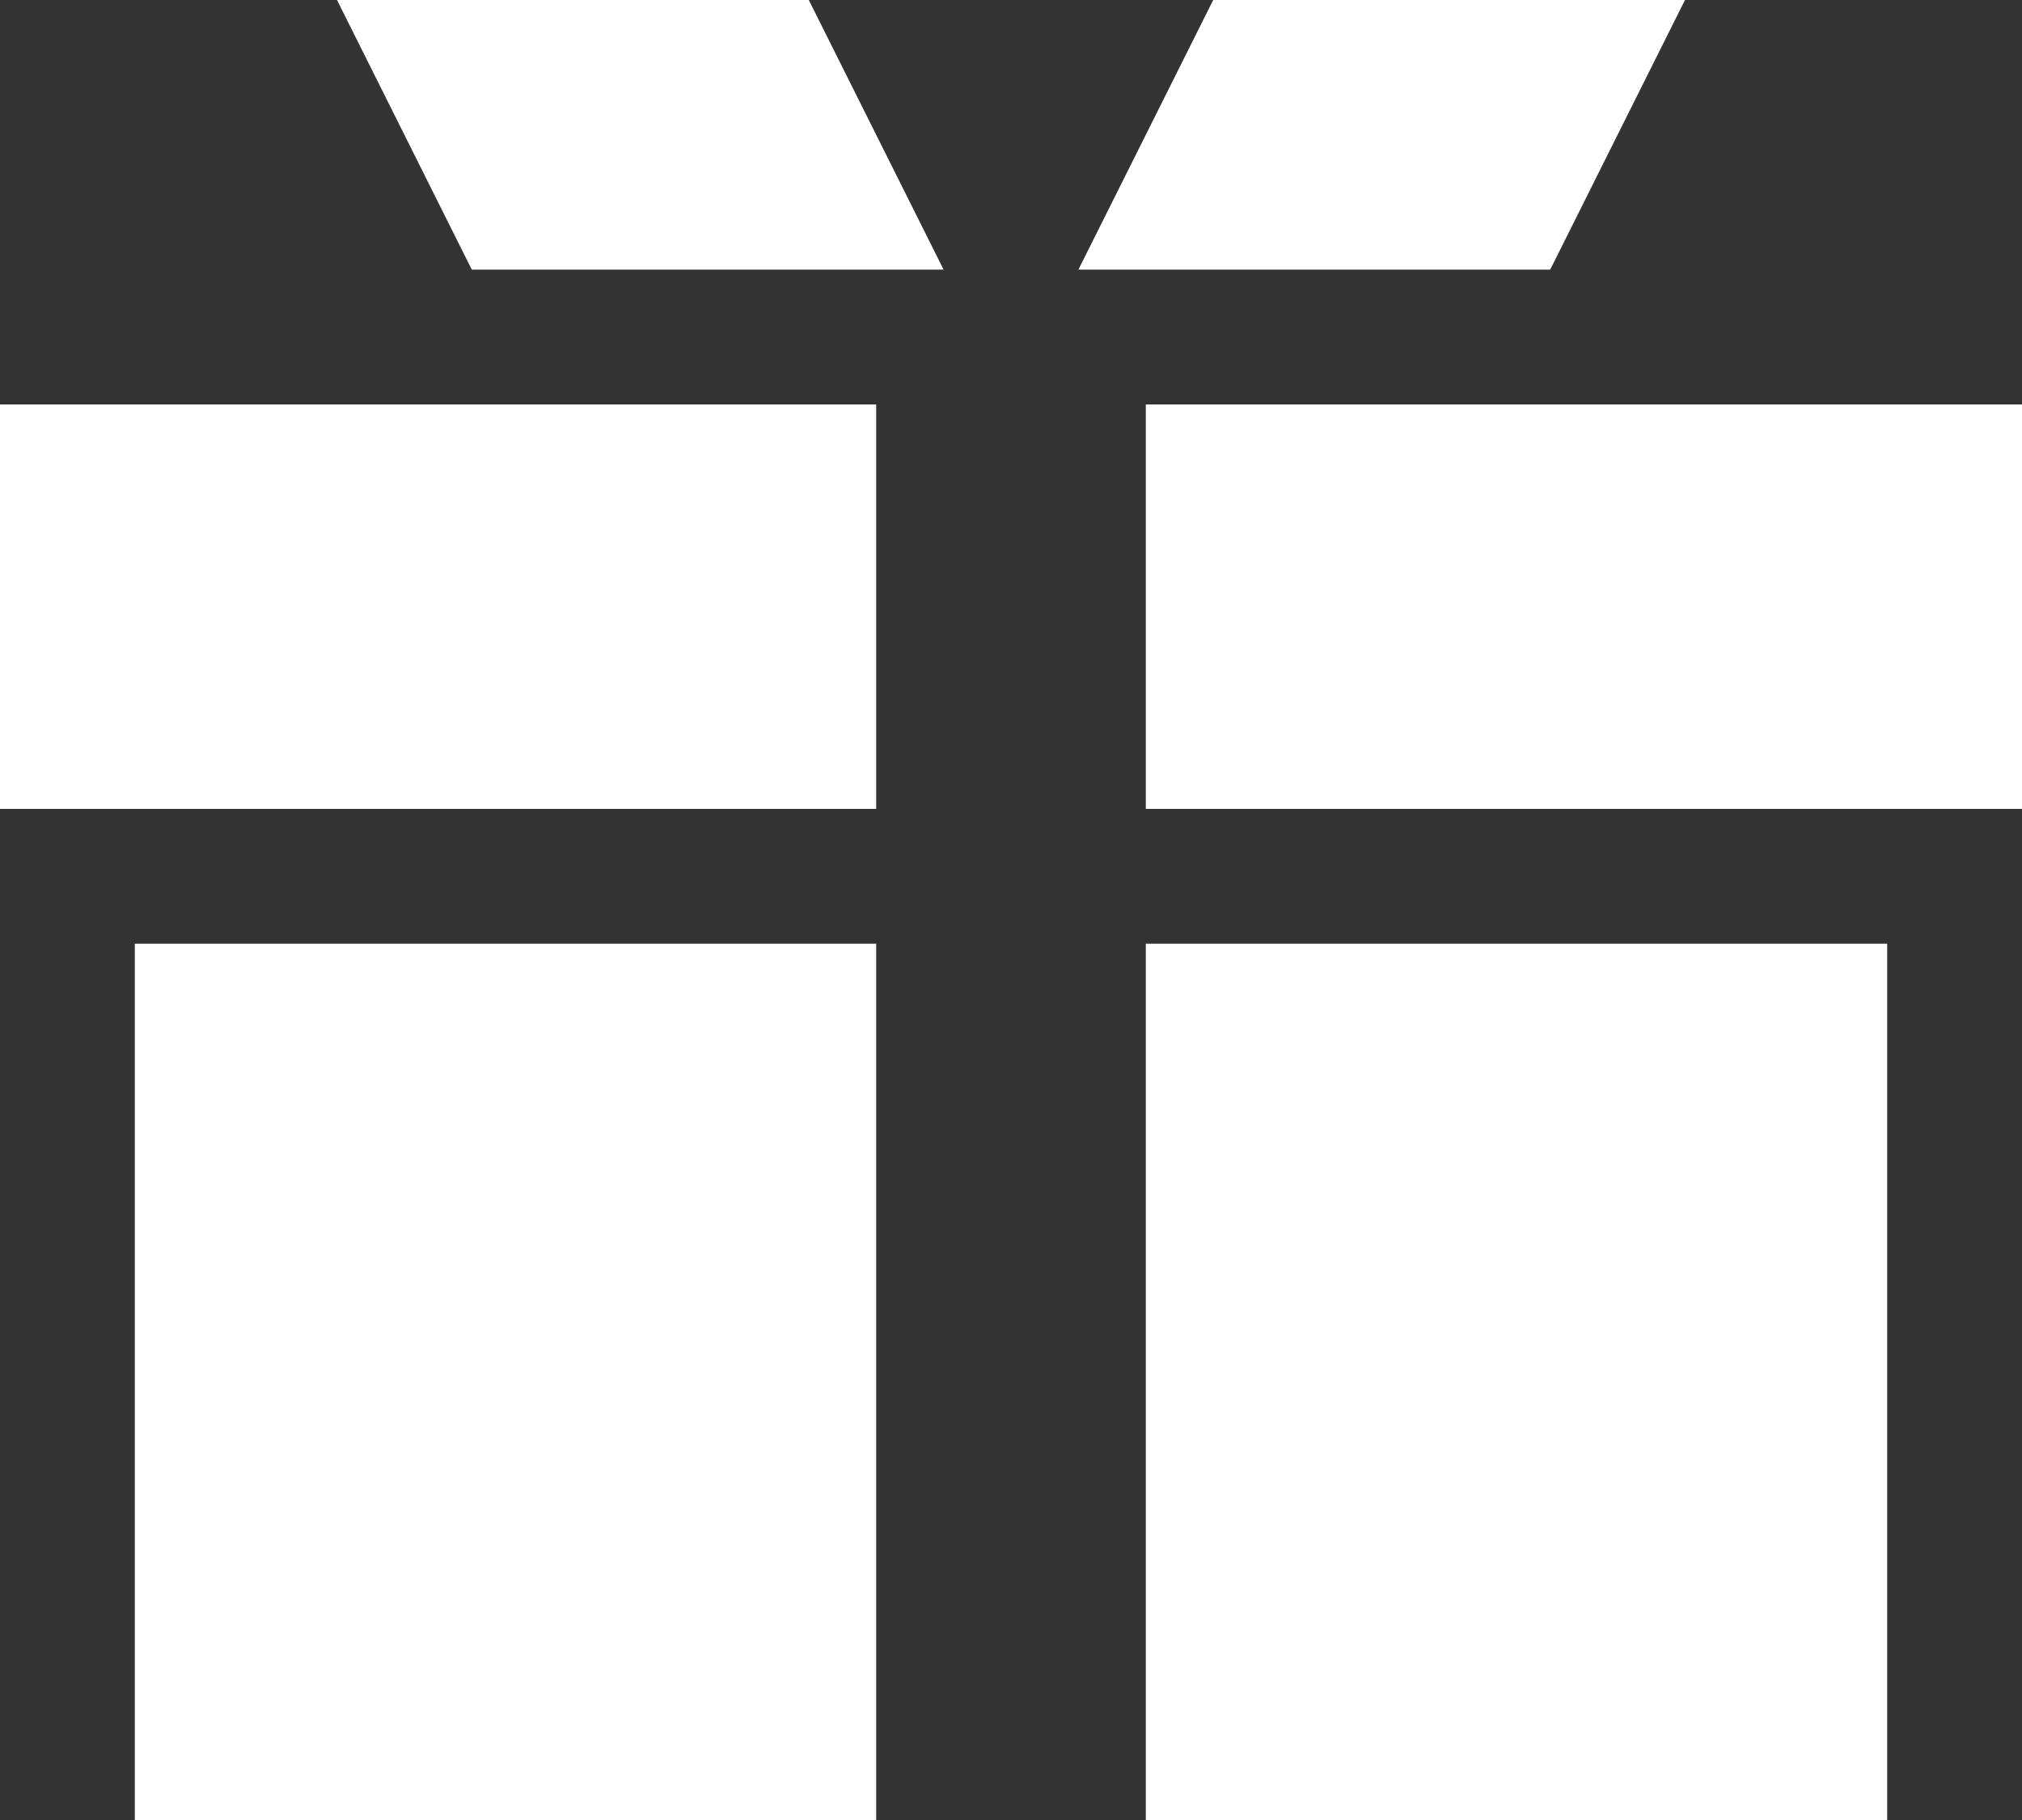<svg width="30" height="27" viewBox="0 0 30 27" fill="none" xmlns="http://www.w3.org/2000/svg">
<rect x="0" y="0" width="30" height="27" fill="#333333" stroke="none"/>
<g clip-path="url(#clip0_176_608)">
<path d="M13 14H2V27H13V14Z" fill="white"/>
<path d="M28 14H17V27H28V14Z" fill="white"/>
<path d="M14 4H7L5 0H12L14 4Z" fill="white"/>
<path d="M23 4H16L18 0H25L23 4Z" fill="white"/>
<path d="M13 6H0V12H13V6Z" fill="white"/>
<path d="M30 6H17V12H30V6Z" fill="white"/>
</g>
<defs>
<clipPath id="clip0_176_608">
<rect width="30" height="27" fill="white"/>
</clipPath>
</defs>
</svg>

